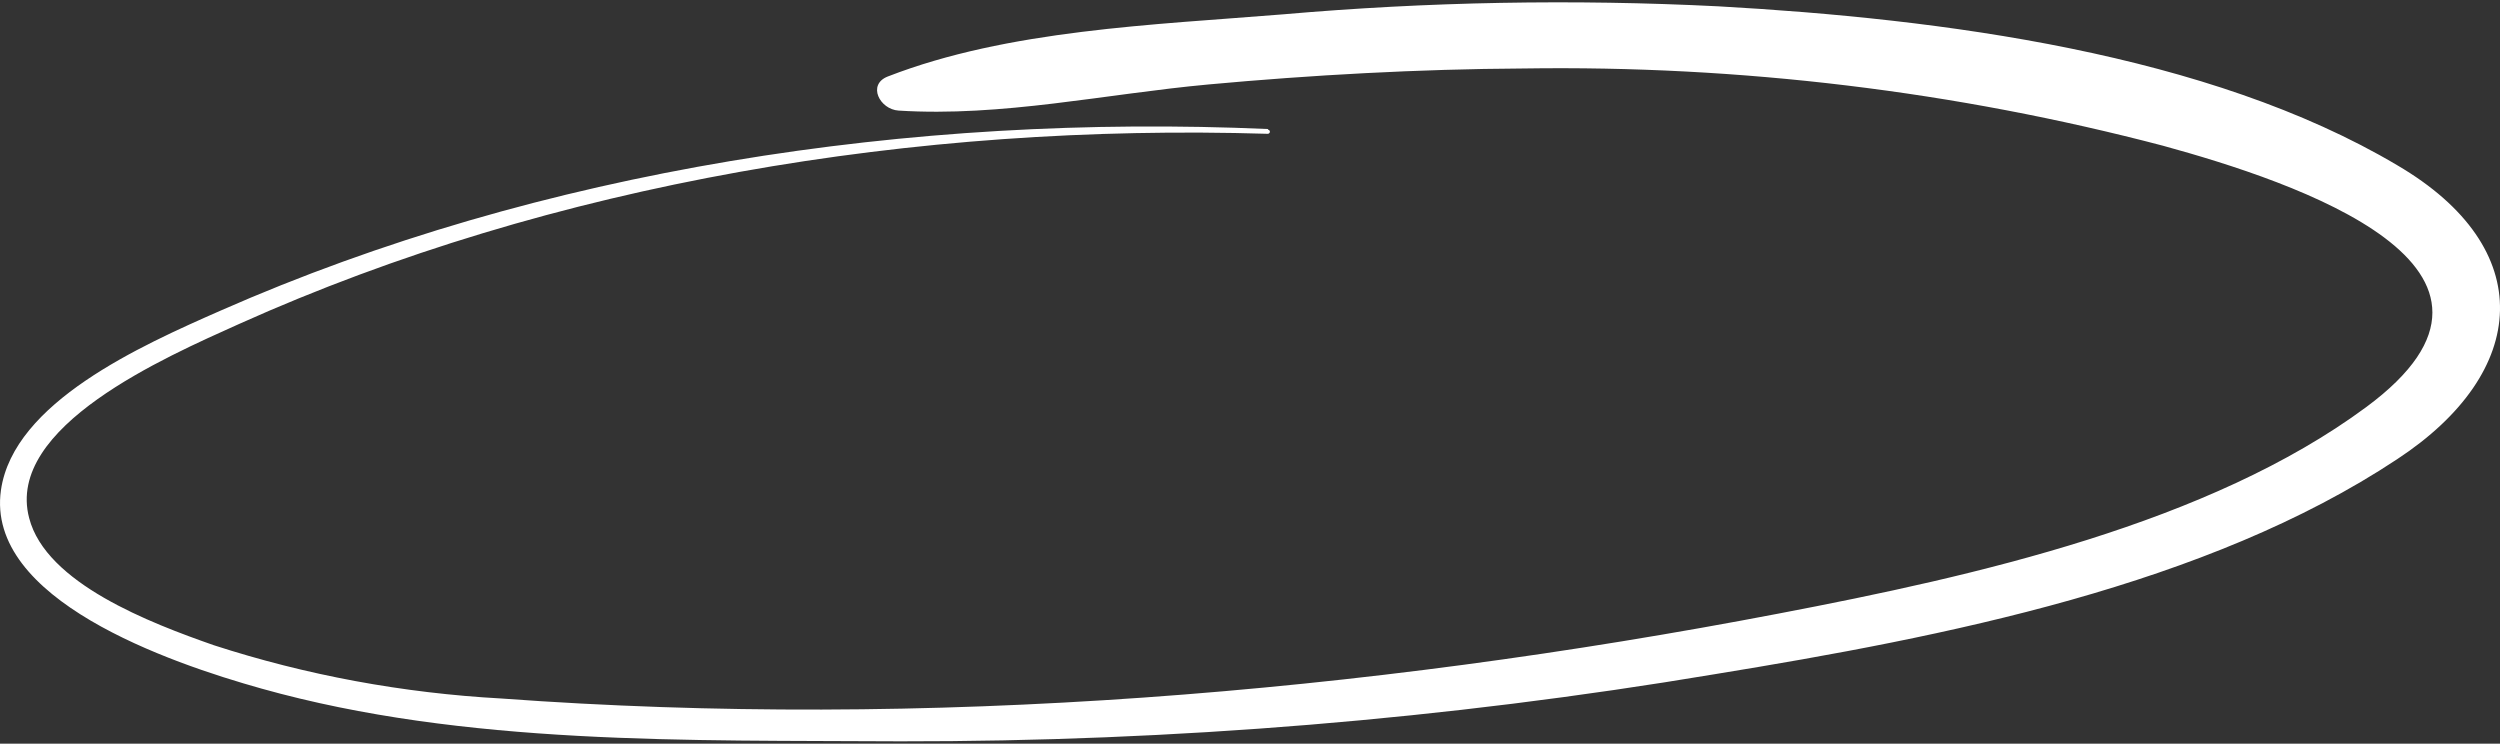 <svg width="158" height="47" viewBox="0 0 158 47" fill="none" xmlns="http://www.w3.org/2000/svg">
<rect x="0" y="0" width="158" height="47" fill="#333333" stroke="none"/>
<path d="M80.129 8.154C57.587 7.163 34.186 10.715 13.935 19.634C8.886 21.855 0.855 25.434 0.06 30.976C-0.927 37.877 10.668 41.878 16.534 43.521C29.391 47.127 43.552 46.769 56.918 46.852C74.182 46.873 91.408 45.453 108.356 42.612C122.932 40.235 139.469 36.996 151.499 29.022C159.879 23.516 160.452 15.679 151.499 10.439C139.565 3.364 122.698 1.19 108.6 0.4C99.434 -0.06 90.24 0.109 81.105 0.905C72.873 1.575 63.697 1.887 56.112 4.833C54.786 5.346 55.603 6.916 56.791 6.989C63.315 7.402 69.881 5.934 76.384 5.337C82.887 4.741 89.633 4.365 96.284 4.328C109.968 4.122 123.605 5.769 136.701 9.21C145.028 11.495 161.438 16.936 149.547 25.727C139.618 33.069 124.905 36.39 112.419 38.776C86.175 43.805 58.541 46.117 31.682 44.145C25.466 43.804 19.342 42.669 13.511 40.777C9.522 39.382 2.903 36.868 1.842 32.738C0.325 26.966 10.456 22.571 15.102 20.479C34.971 11.55 57.905 7.778 80.139 8.457C80.173 8.45 80.203 8.432 80.225 8.408C80.246 8.384 80.257 8.355 80.257 8.324C80.257 8.294 80.246 8.264 80.225 8.24C80.203 8.216 80.173 8.199 80.139 8.191L80.129 8.154Z" fill="white"/>
</svg>
